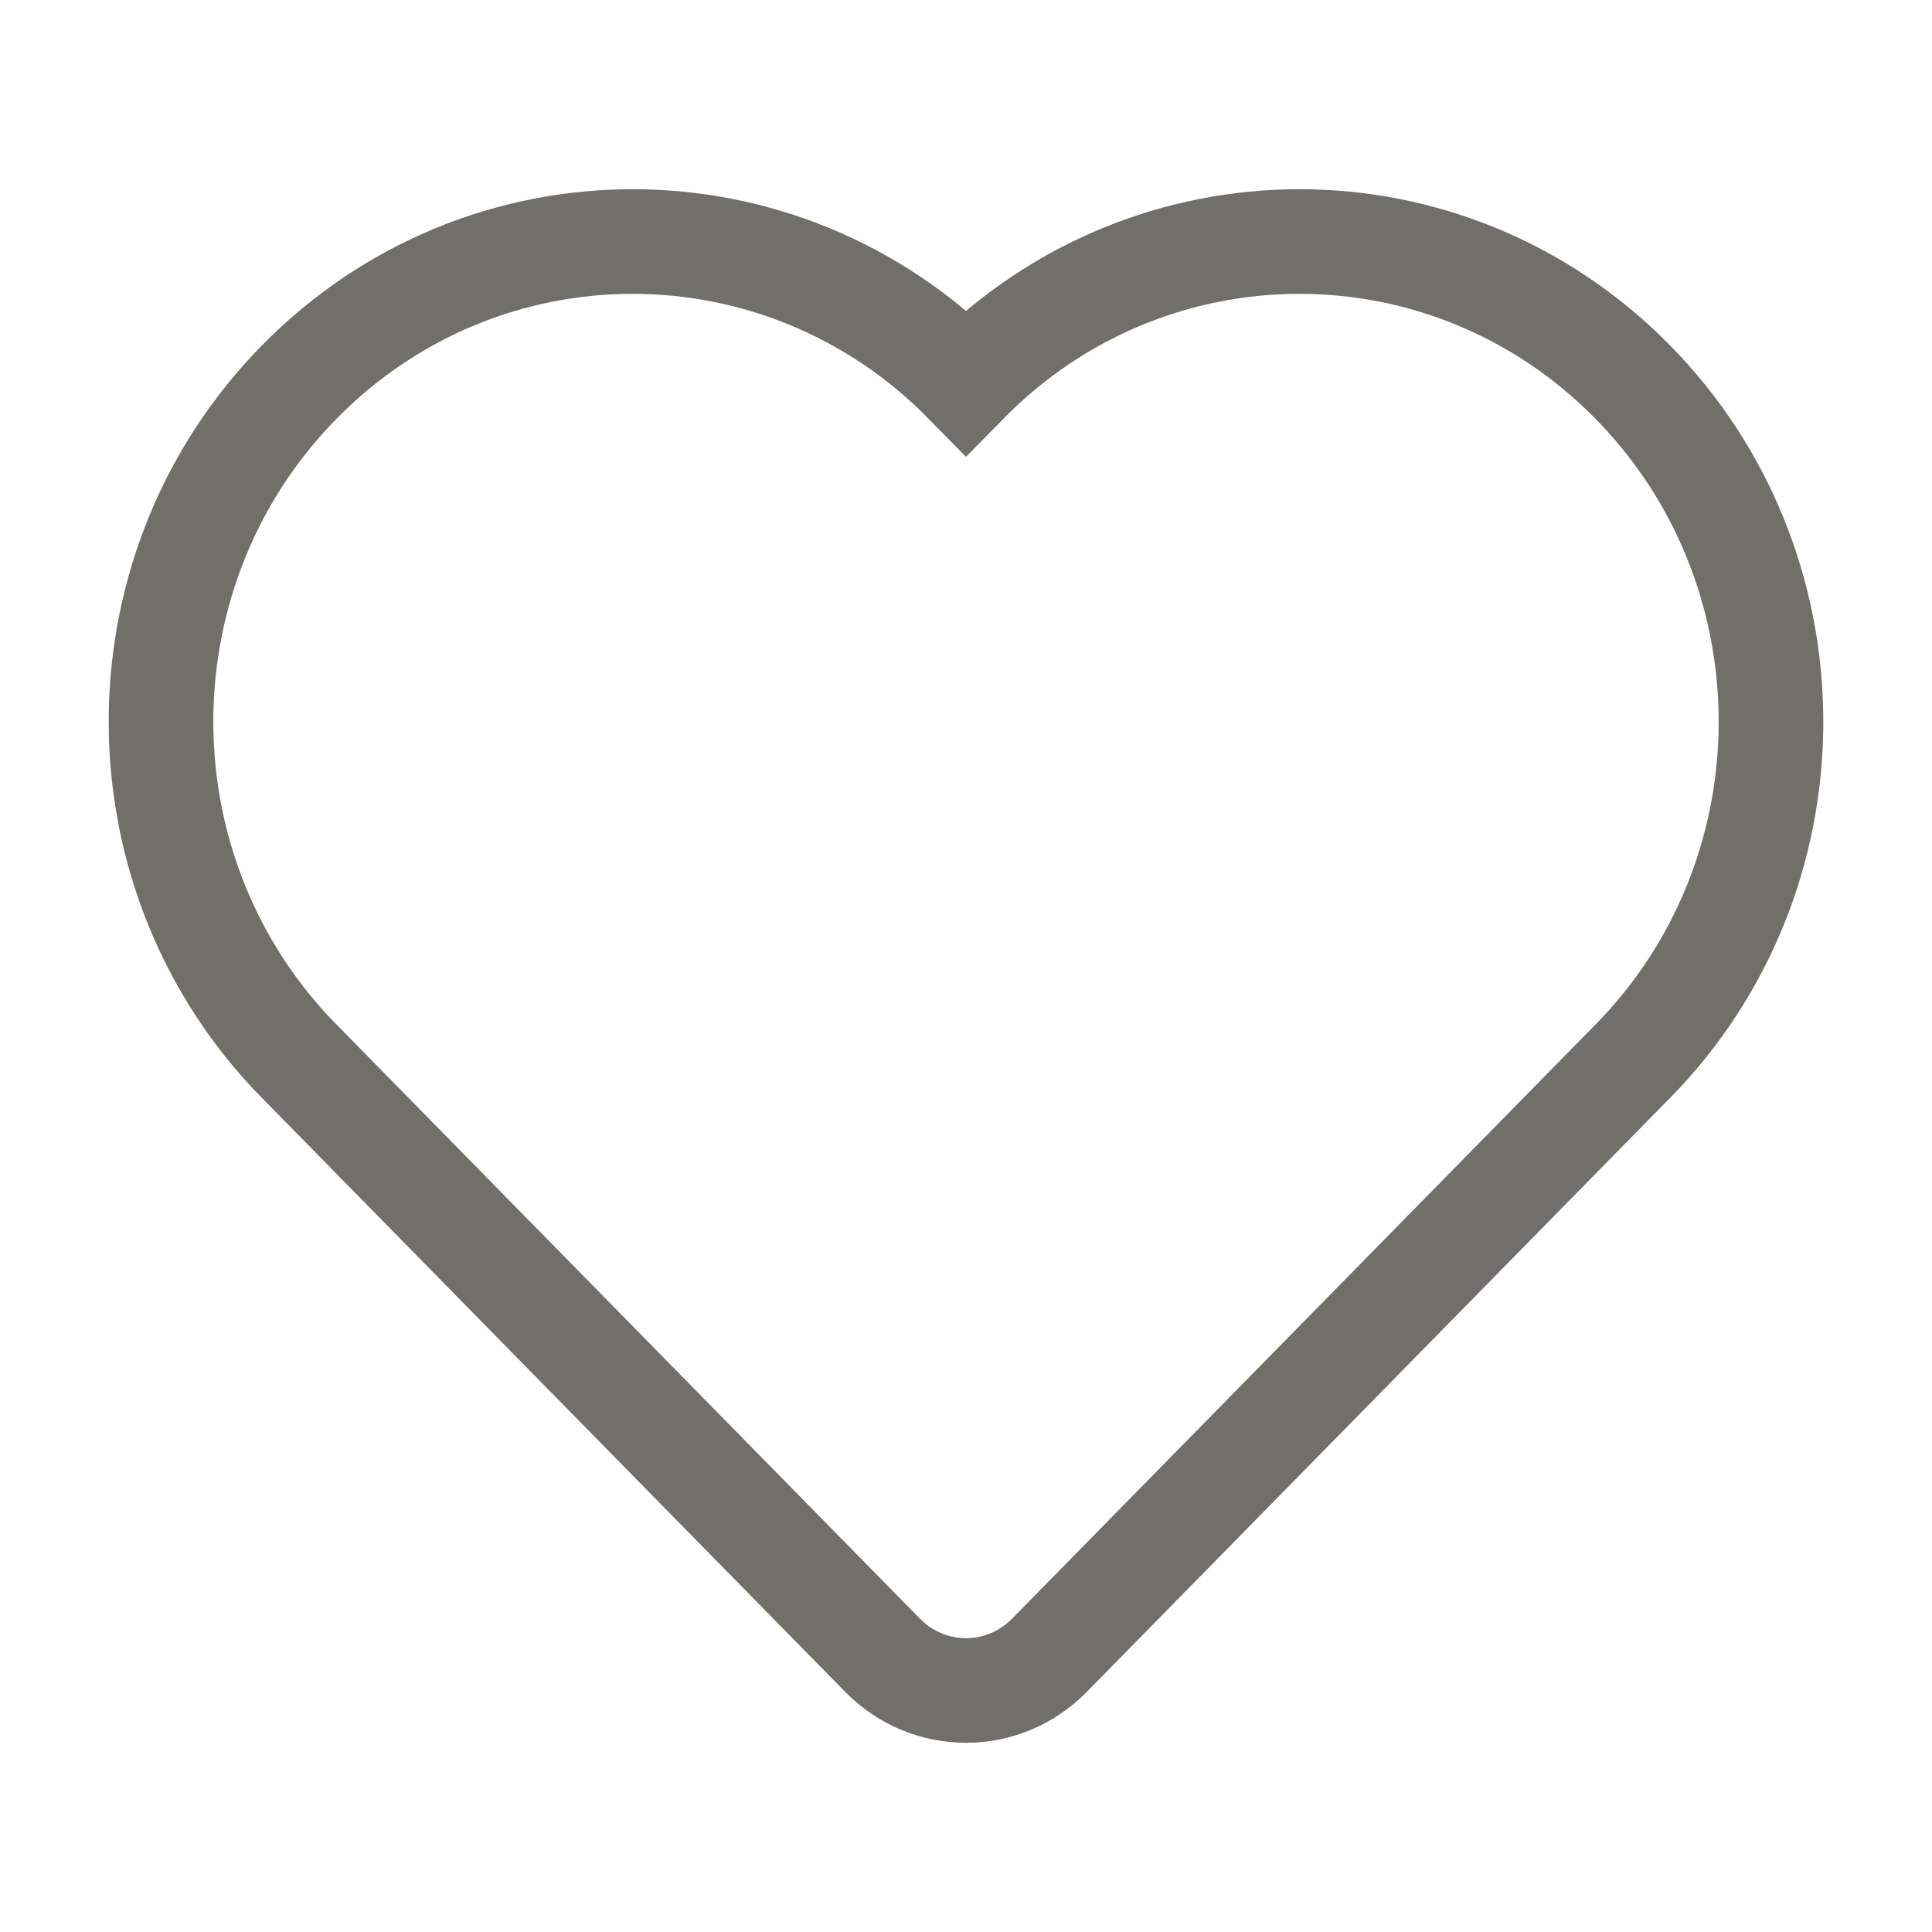 <?xml version="1.0" encoding="UTF-8"?>
<svg width="20px" height="20px" viewBox="0 0 20 20" version="1.1" xmlns="http://www.w3.org/2000/svg" xmlns:xlink="http://www.w3.org/1999/xlink">
    <title>图标/关注_2@2x</title>
    <g id="页面-1" stroke="none" stroke-width="1" fill="none" fill-rule="evenodd" opacity="0.6">
        <g id="切图汇总" transform="translate(-32, -354)">
            <g id="图标/关注" transform="translate(32, 354)">
                <rect id="矩形" x="0" y="0" width="20" height="20"></rect>
                <path d="M16.903,3.956 C18.776,5.861 18.814,8.942 16.99,10.895 L16.903,10.985 L10.863,17.136 C10.386,17.621 9.614,17.621 9.137,17.136 L3.097,10.985 L3.01,10.895 C1.186,8.942 1.224,5.861 3.097,3.956 C5.003,2.015 8.094,2.015 10,3.956 C11.906,2.015 14.997,2.015 16.903,3.956 Z" id="路径" stroke="#130F05" stroke-width="1.083"></path>
            </g>
        </g>
    </g>
</svg>